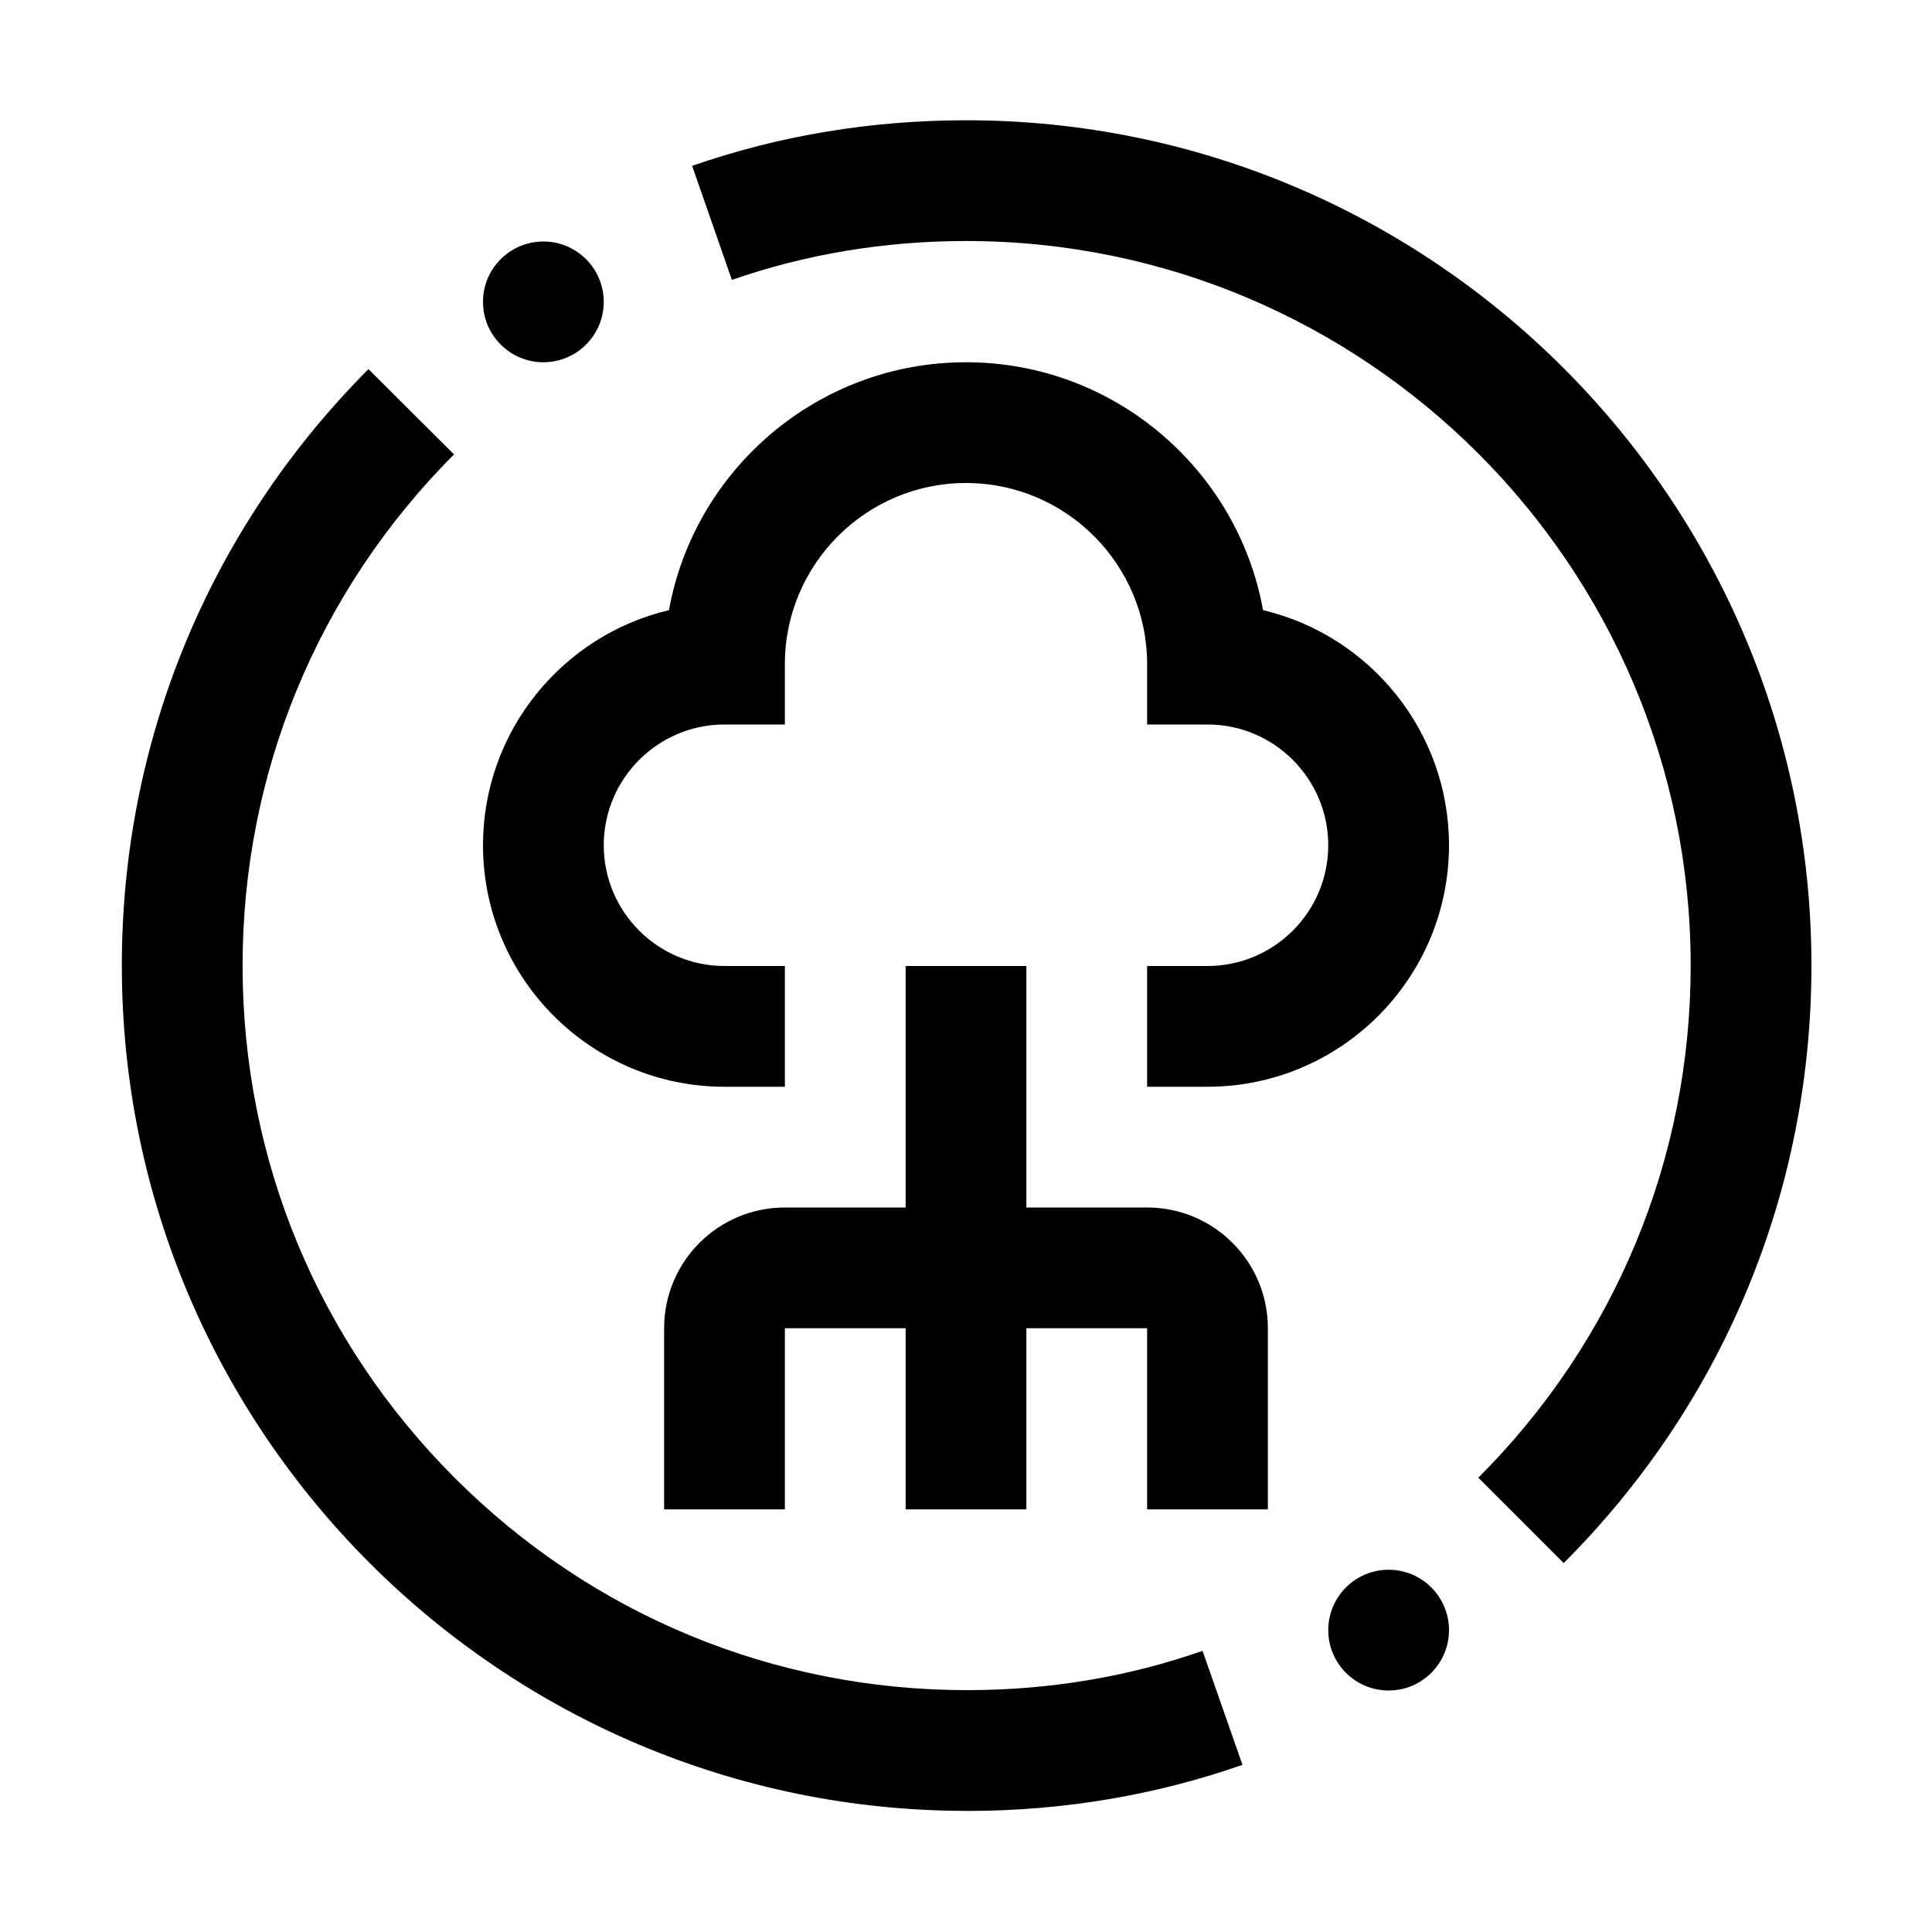 <svg xmlns="http://www.w3.org/2000/svg" id="icon" viewBox="0 0 32 32"><g id="_Compound_Path_" data-name="&amp;lt;Compound Path&amp;gt;"><path d="M16.017,29.994c-7.708,0-13.986-6.265-13.999-13.976-.007-3.736,1.444-7.253,4.085-9.904l1.417,1.412c-2.264,2.272-3.508,5.287-3.502,8.489.005,3.206,1.259,6.217,3.529,8.479,2.265,2.257,5.272,3.5,8.47,3.5h.021c1.348-.002,2.653-.221,3.88-.651l.661,1.888c-1.438.504-2.965.761-4.538.764h-.024Z"></path><path d="M15,16h2v4h2c1.105,0,2,.895,2,2v3h-2v-3h-2v3h-2v-3h-2v3h-2v-3c0-1.105.895-2,2-2h2v-4Z"></path><path d="M23,26h0c.552,0,1,.448,1,1h0c0,.552-.448,1-1,1h0c-.552,0-1-.448-1-1h0c0-.552.448-1,1-1Z"></path><path d="M9,4h0c.552,0,1,.448,1,1h0c0,.552-.448,1-1,1h0c-.552,0-1-.448-1-1h0c0-.552.448-1,1-1Z"></path><path d="M20.92,10.106c-.422-2.332-2.468-4.106-4.92-4.106s-4.498,1.774-4.92,4.106c-1.764.417-3.08,2.005-3.08,3.894,0,2.206,1.794,4,4,4h1v-2h-1c-1.103,0-2-.897-2-2s.897-2,2-2h1v-1c0-1.654,1.346-3,3-3s3,1.346,3,3v1h1c1.103,0,2,.897,2,2s-.897,2-2,2h-1v2h1c2.206,0,4-1.794,4-4,0-1.889-1.316-3.477-3.08-3.894Z"></path><path d="M25.9,25.889l-1.414-1.414c2.268-2.268,3.517-5.281,3.517-8.483,0-6.617-5.383-12-12-12-1.349,0-2.655.217-3.881.644l-.658-1.889c1.438-.501,2.965-.755,4.539-.755,7.72,0,14,6.28,14,14,0,3.736-1.457,7.251-4.103,9.897Z"></path></g></svg>
